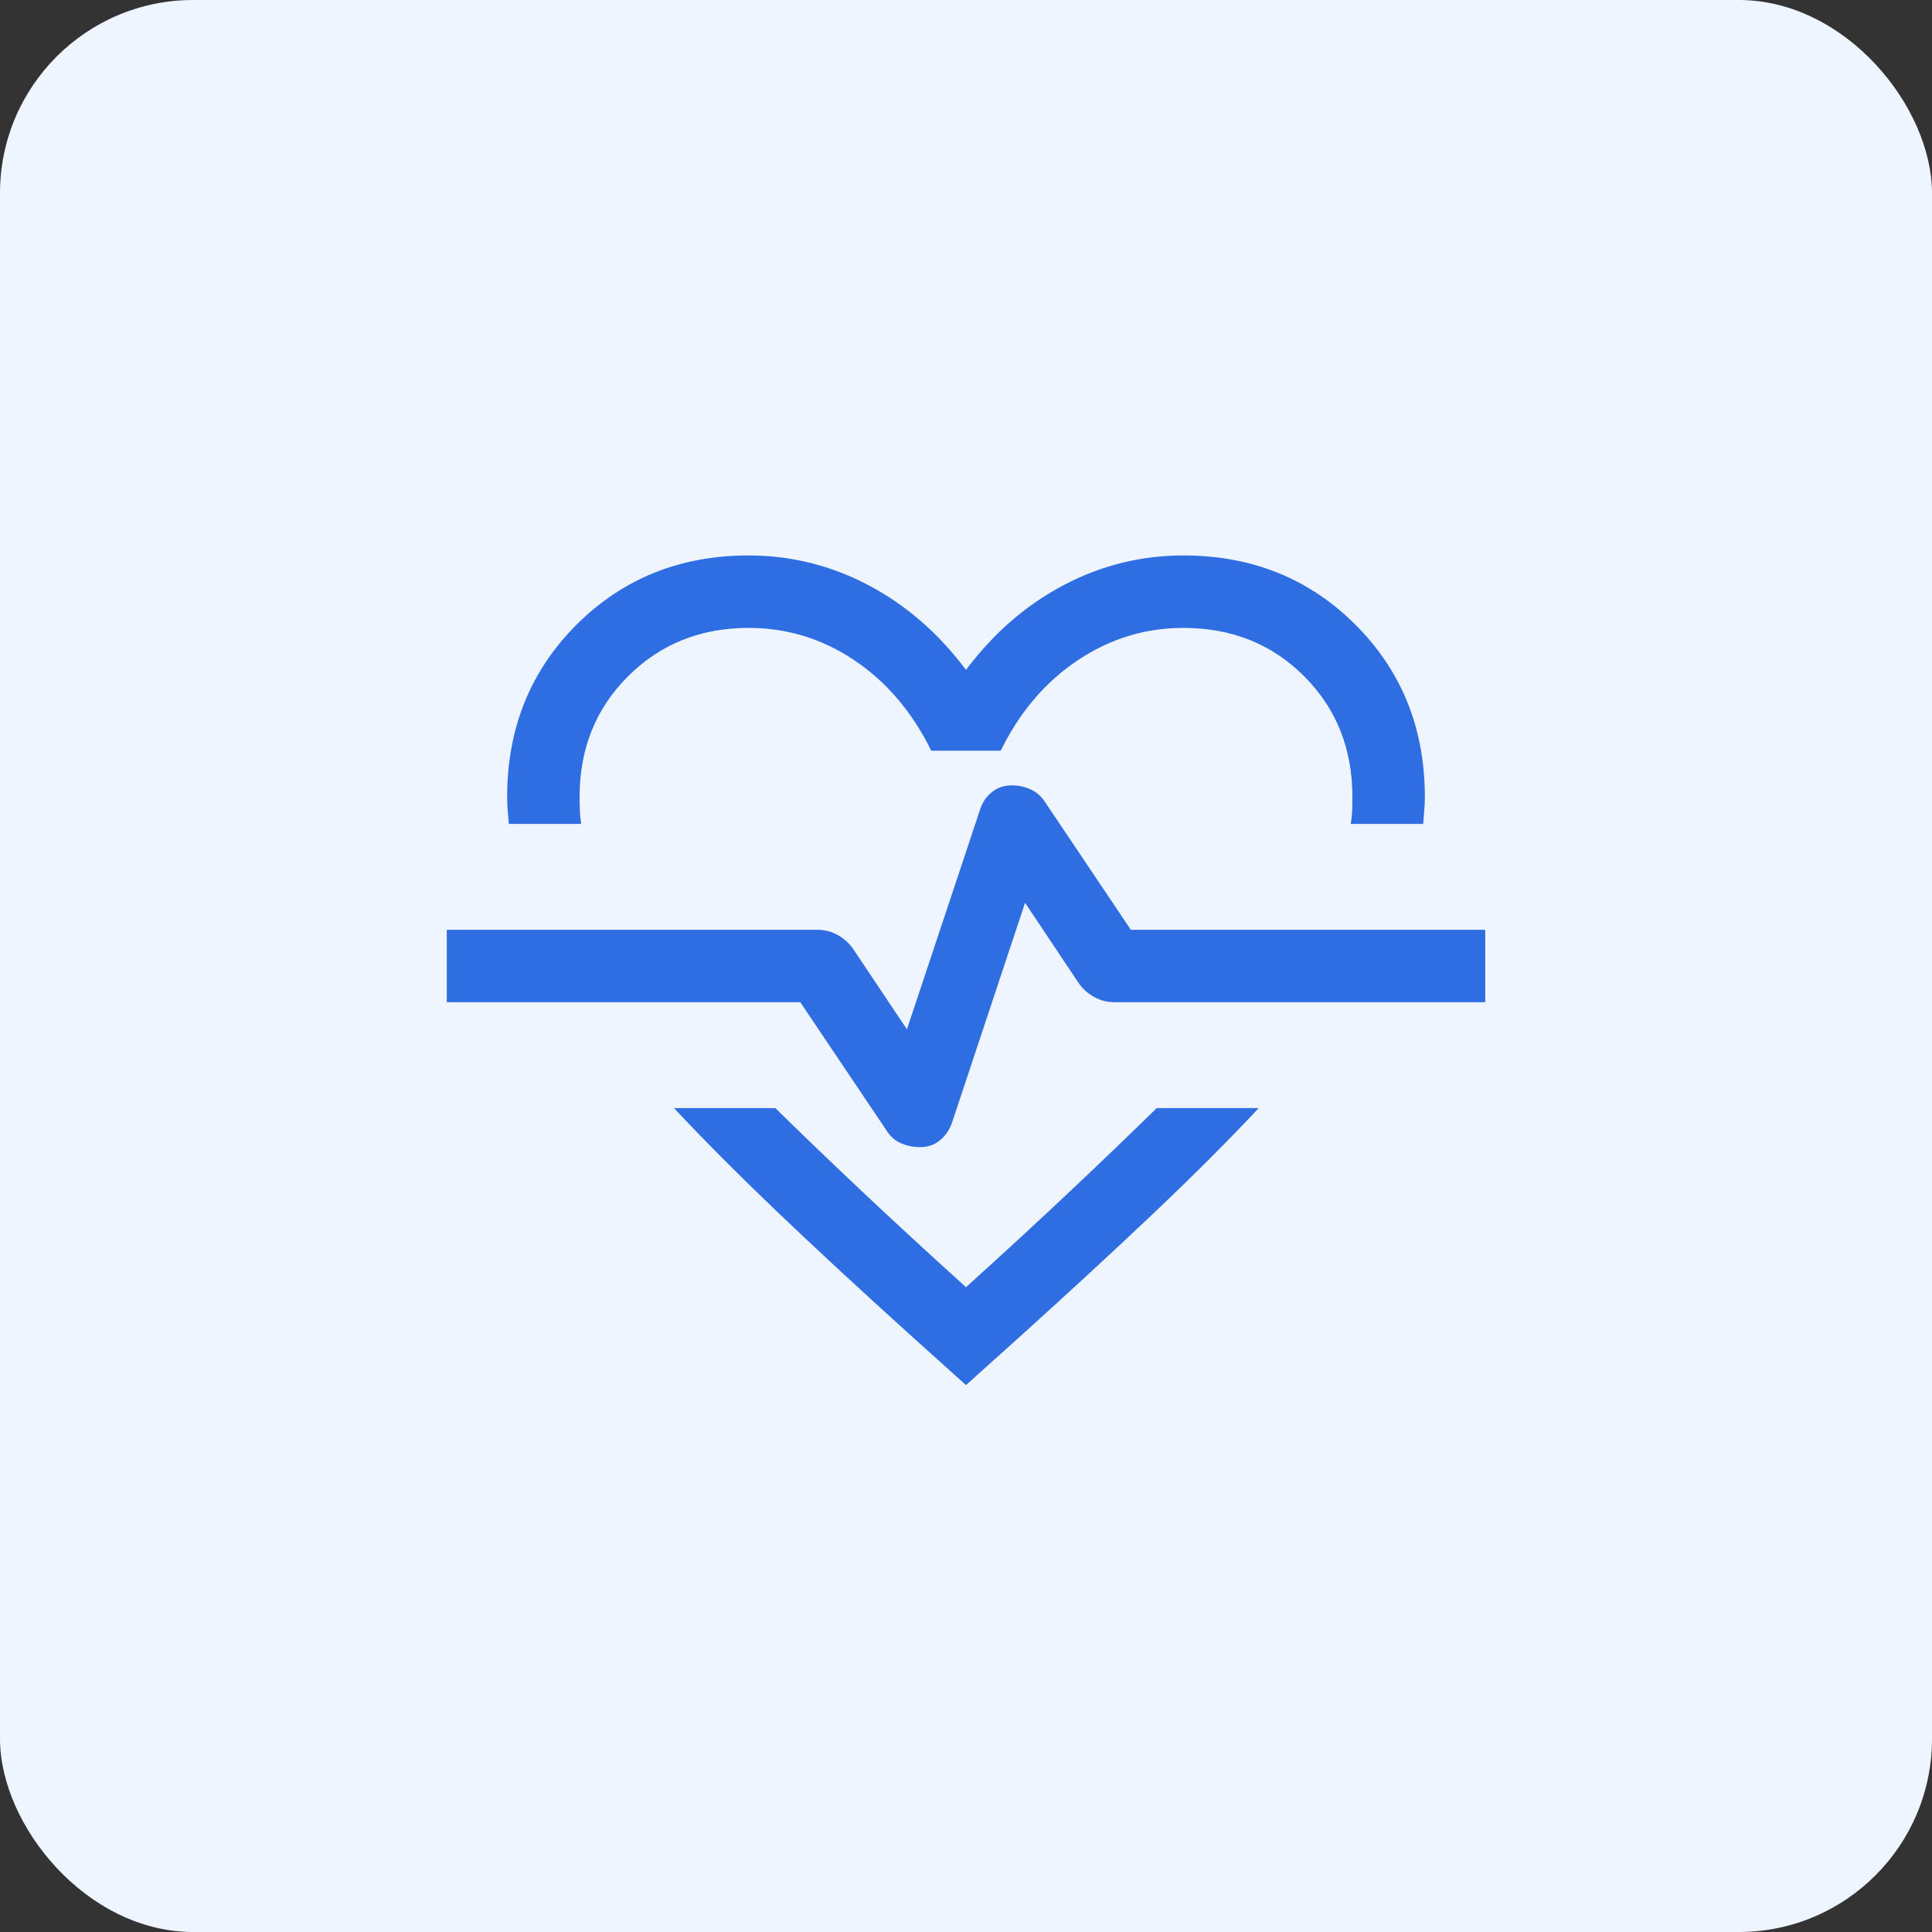 <svg width="40" height="40" viewBox="0 0 40 40" fill="none" xmlns="http://www.w3.org/2000/svg">
<rect x="0" y="0" width="40" height="40" fill="#333333" stroke="none"/>
<rect width="40" height="40" rx="4" fill="#EFF5FF"/>
<mask id="mask0_2356_13106" style="mask-type:alpha" maskUnits="userSpaceOnUse" x="8" y="8" width="24" height="24">
<rect x="8" y="8" width="24" height="24" fill="#D9D9D9"/>
</mask>
<g mask="url(#mask0_2356_13106)">
<path d="M15.5 11.5C16.373 11.5 17.198 11.704 17.975 12.113C18.752 12.521 19.427 13.106 20 13.869C20.573 13.106 21.248 12.521 22.025 12.113C22.802 11.704 23.627 11.5 24.5 11.5C25.919 11.5 27.107 11.979 28.064 12.935C29.021 13.893 29.5 15.081 29.5 16.5C29.5 16.596 29.496 16.689 29.488 16.779C29.479 16.869 29.472 16.962 29.465 17.058L27.965 17.058C27.982 16.962 27.992 16.869 27.995 16.779C27.998 16.689 28 16.596 28 16.5C28 15.5 27.667 14.667 27 14C26.333 13.333 25.5 13 24.5 13C23.71 13 22.98 13.224 22.311 13.672C21.641 14.12 21.11 14.744 20.719 15.542L19.281 15.542C18.883 14.737 18.351 14.112 17.684 13.667C17.018 13.222 16.29 13 15.5 13C14.506 13 13.675 13.333 13.005 14C12.335 14.667 12 15.5 12 16.5C12 16.596 12.002 16.689 12.005 16.779C12.008 16.869 12.018 16.962 12.034 17.058L10.535 17.058C10.528 16.962 10.521 16.869 10.512 16.779C10.504 16.689 10.5 16.596 10.5 16.5C10.5 15.081 10.979 13.893 11.935 12.935C12.893 11.979 14.081 11.5 15.5 11.5ZM13.954 22.942L16.052 22.942C16.585 23.465 17.175 24.032 17.821 24.641C18.467 25.251 19.194 25.921 20 26.65C20.806 25.921 21.533 25.251 22.179 24.641C22.825 24.032 23.415 23.465 23.948 22.942L26.061 22.942C25.447 23.597 24.734 24.311 23.922 25.083C23.11 25.854 22.17 26.722 21.104 27.684L20 28.677L18.896 27.684C17.83 26.722 16.893 25.854 16.085 25.083C15.278 24.311 14.568 23.597 13.954 22.942ZM19.05 23.75C19.209 23.75 19.345 23.703 19.459 23.61C19.572 23.518 19.656 23.397 19.709 23.248L21.223 18.692L22.329 20.348C22.412 20.468 22.519 20.566 22.65 20.64C22.781 20.713 22.923 20.75 23.077 20.75L30.75 20.75L30.75 19.25L23.412 19.25L21.629 16.594C21.554 16.483 21.457 16.399 21.337 16.343C21.218 16.288 21.088 16.26 20.95 16.26C20.791 16.26 20.653 16.306 20.537 16.399C20.42 16.492 20.338 16.613 20.291 16.762L18.777 21.311L17.667 19.652C17.584 19.532 17.477 19.434 17.346 19.36C17.215 19.287 17.073 19.25 16.919 19.25L9.25 19.25L9.25 20.75L16.569 20.75L18.361 23.415C18.436 23.533 18.535 23.619 18.658 23.671C18.781 23.724 18.912 23.75 19.05 23.75Z" fill="#2F6DE2"/>
</g>
</svg>

